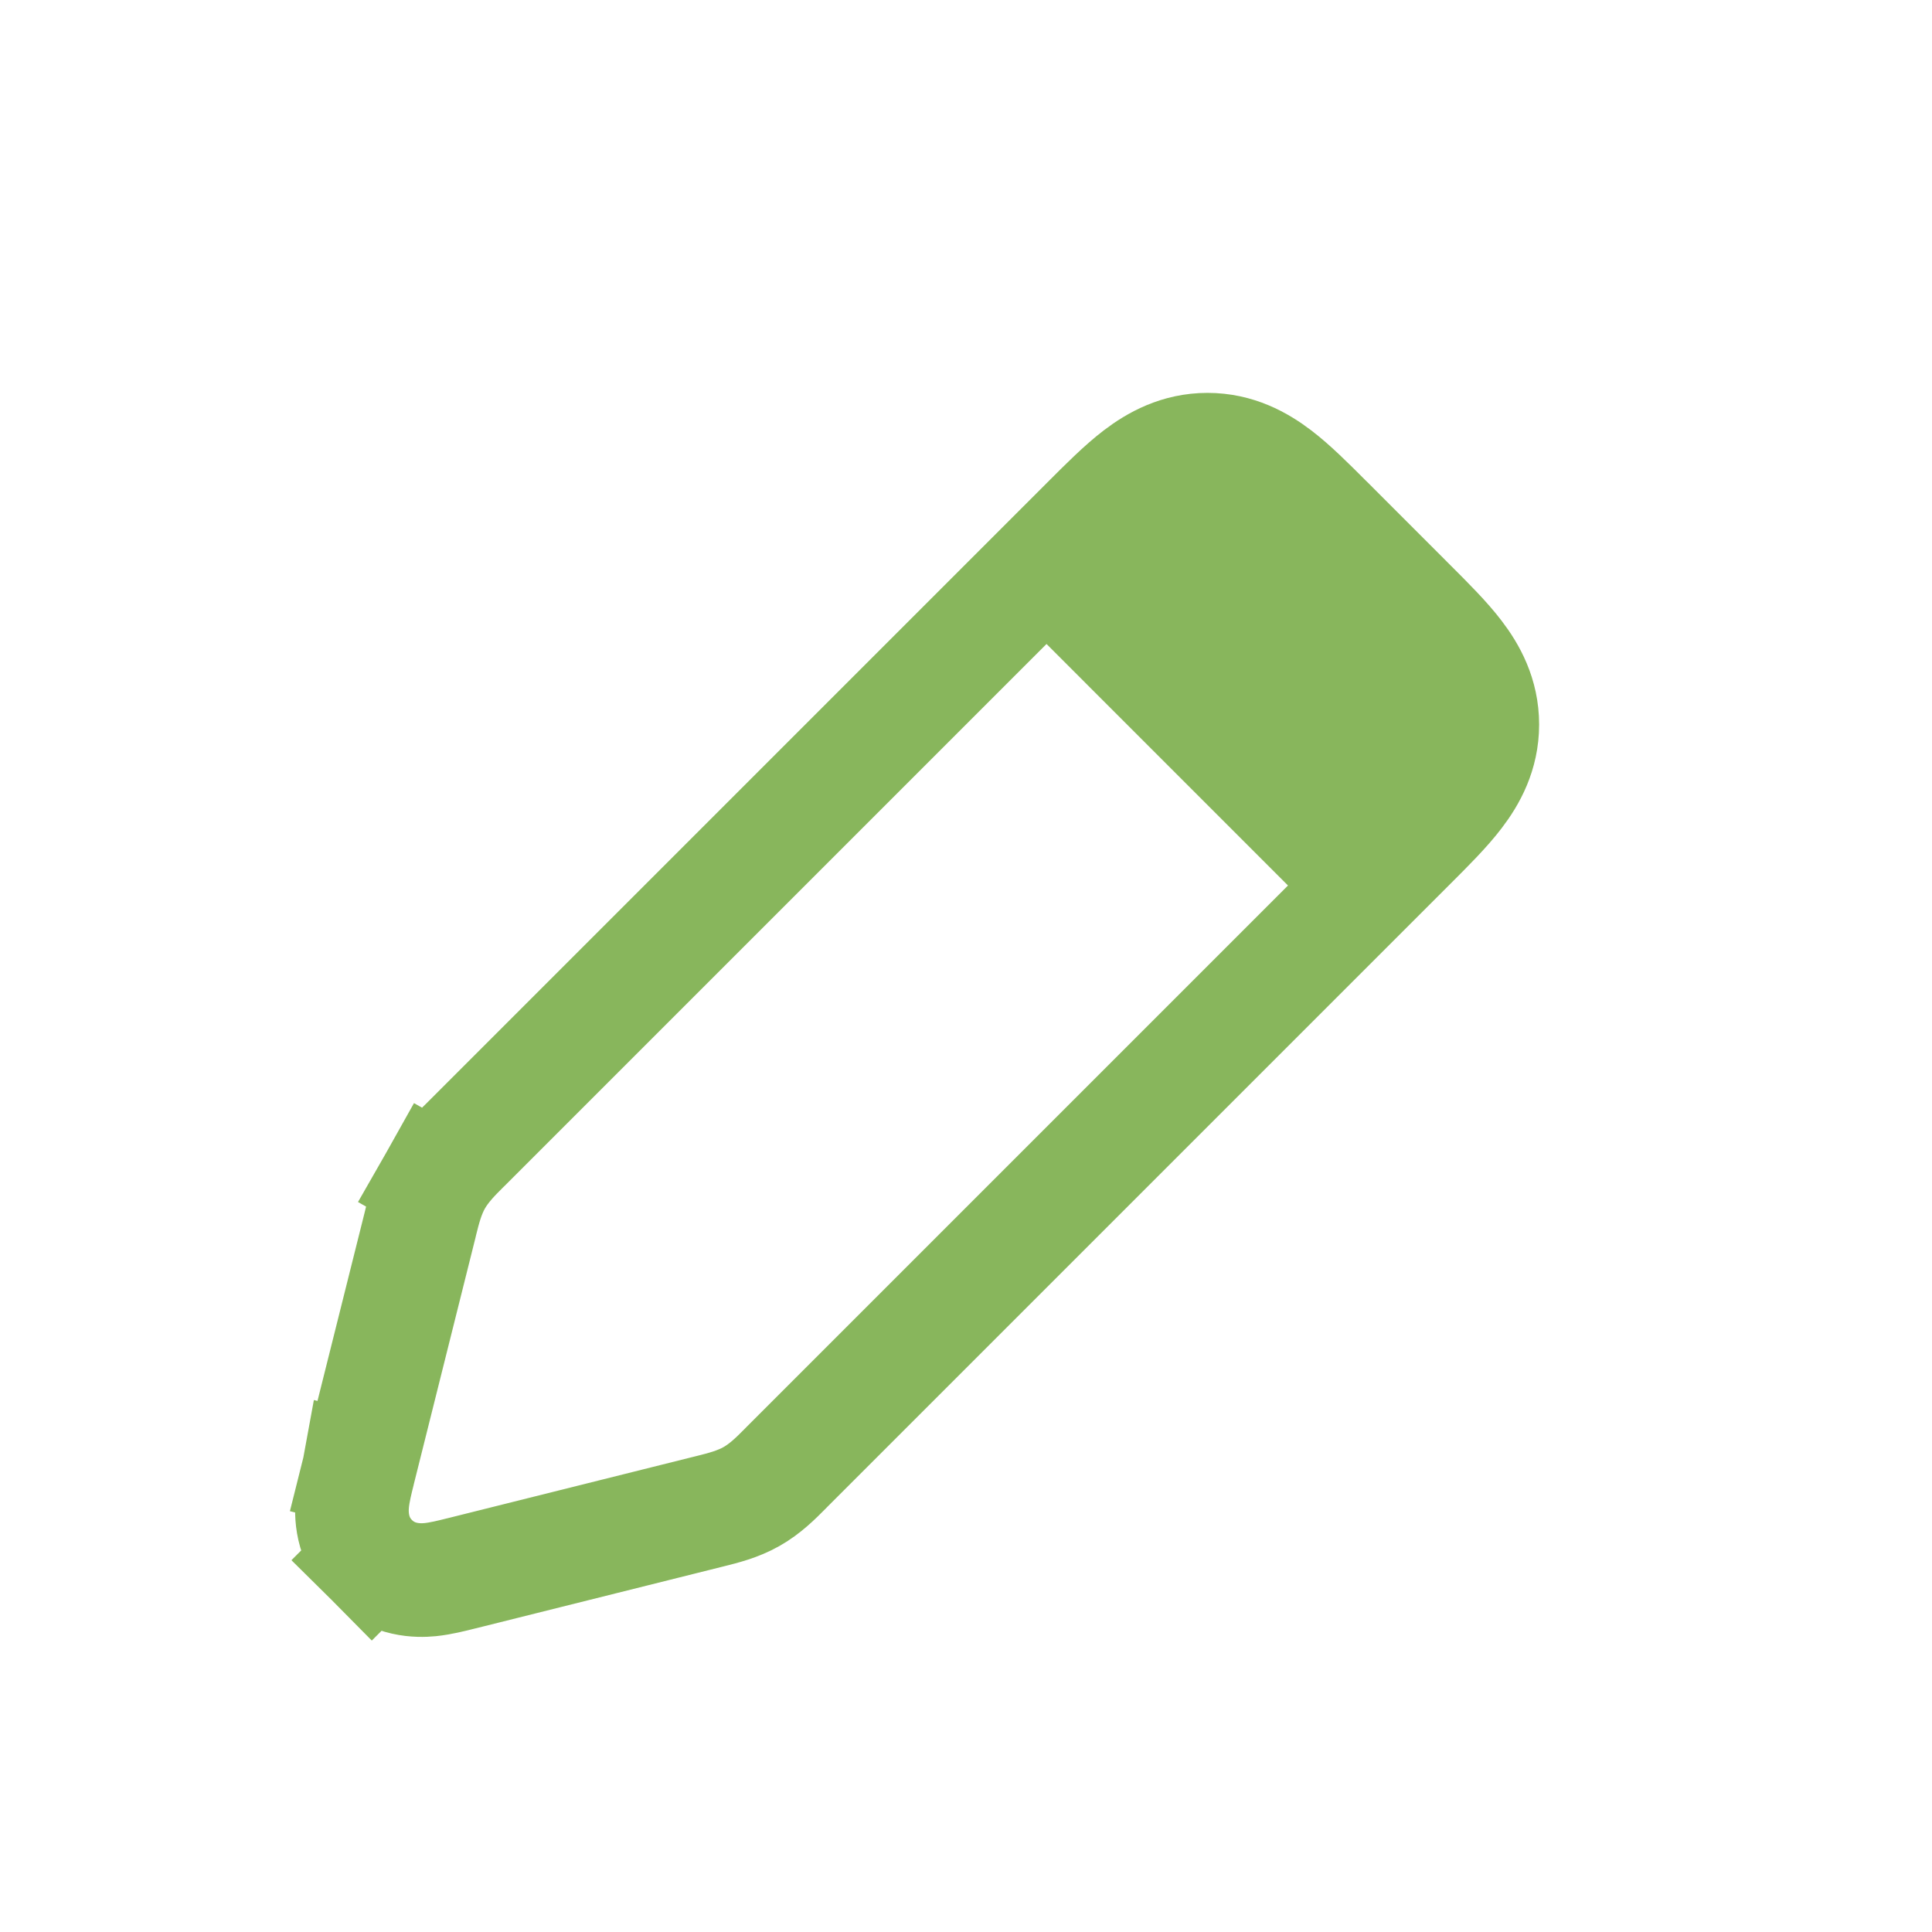 <?xml version="1.0" encoding="UTF-8"?> <svg xmlns="http://www.w3.org/2000/svg" width="34" height="34" viewBox="0 0 34 34" fill="none"> <path d="M7.663 20.776L8.53 21.267L7.663 20.776C7.526 21.018 7.461 21.281 7.409 21.49C7.405 21.509 7.4 21.527 7.396 21.545L6.315 25.866L7.282 26.107L6.315 25.866C6.313 25.877 6.31 25.889 6.307 25.901C6.27 26.047 6.219 26.25 6.201 26.43C6.181 26.636 6.174 27.088 6.543 27.457L7.25 26.75L6.543 27.457C6.912 27.826 7.364 27.819 7.571 27.799C7.75 27.781 7.953 27.73 8.1 27.693C8.112 27.69 8.123 27.688 8.134 27.685L12.455 26.605C12.473 26.6 12.492 26.596 12.511 26.591C12.719 26.539 12.982 26.474 13.224 26.337C13.466 26.201 13.658 26.008 13.809 25.856C13.822 25.842 13.836 25.828 13.849 25.815L24.793 14.871C24.806 14.858 24.819 14.846 24.831 14.833C25.131 14.533 25.423 14.242 25.631 13.969C25.866 13.662 26.086 13.264 26.086 12.75C26.086 12.236 25.866 11.838 25.631 11.531C25.423 11.258 25.131 10.967 24.831 10.667C24.819 10.654 24.806 10.642 24.793 10.629L23.372 9.207L23.333 9.169C23.033 8.869 22.742 8.577 22.469 8.369C22.162 8.135 21.764 7.914 21.25 7.914C20.736 7.914 20.338 8.135 20.031 8.369C19.759 8.577 19.467 8.869 19.167 9.169C19.154 9.181 19.142 9.194 19.129 9.207L8.185 20.151C8.172 20.164 8.158 20.178 8.144 20.191C7.992 20.343 7.8 20.534 7.663 20.776Z" stroke="#88B65C" stroke-width="2"></path> <path d="M17.709 10.625L21.959 7.792L26.209 12.042L23.375 16.292L17.709 10.625Z" fill="#88B65C"></path> </svg> 